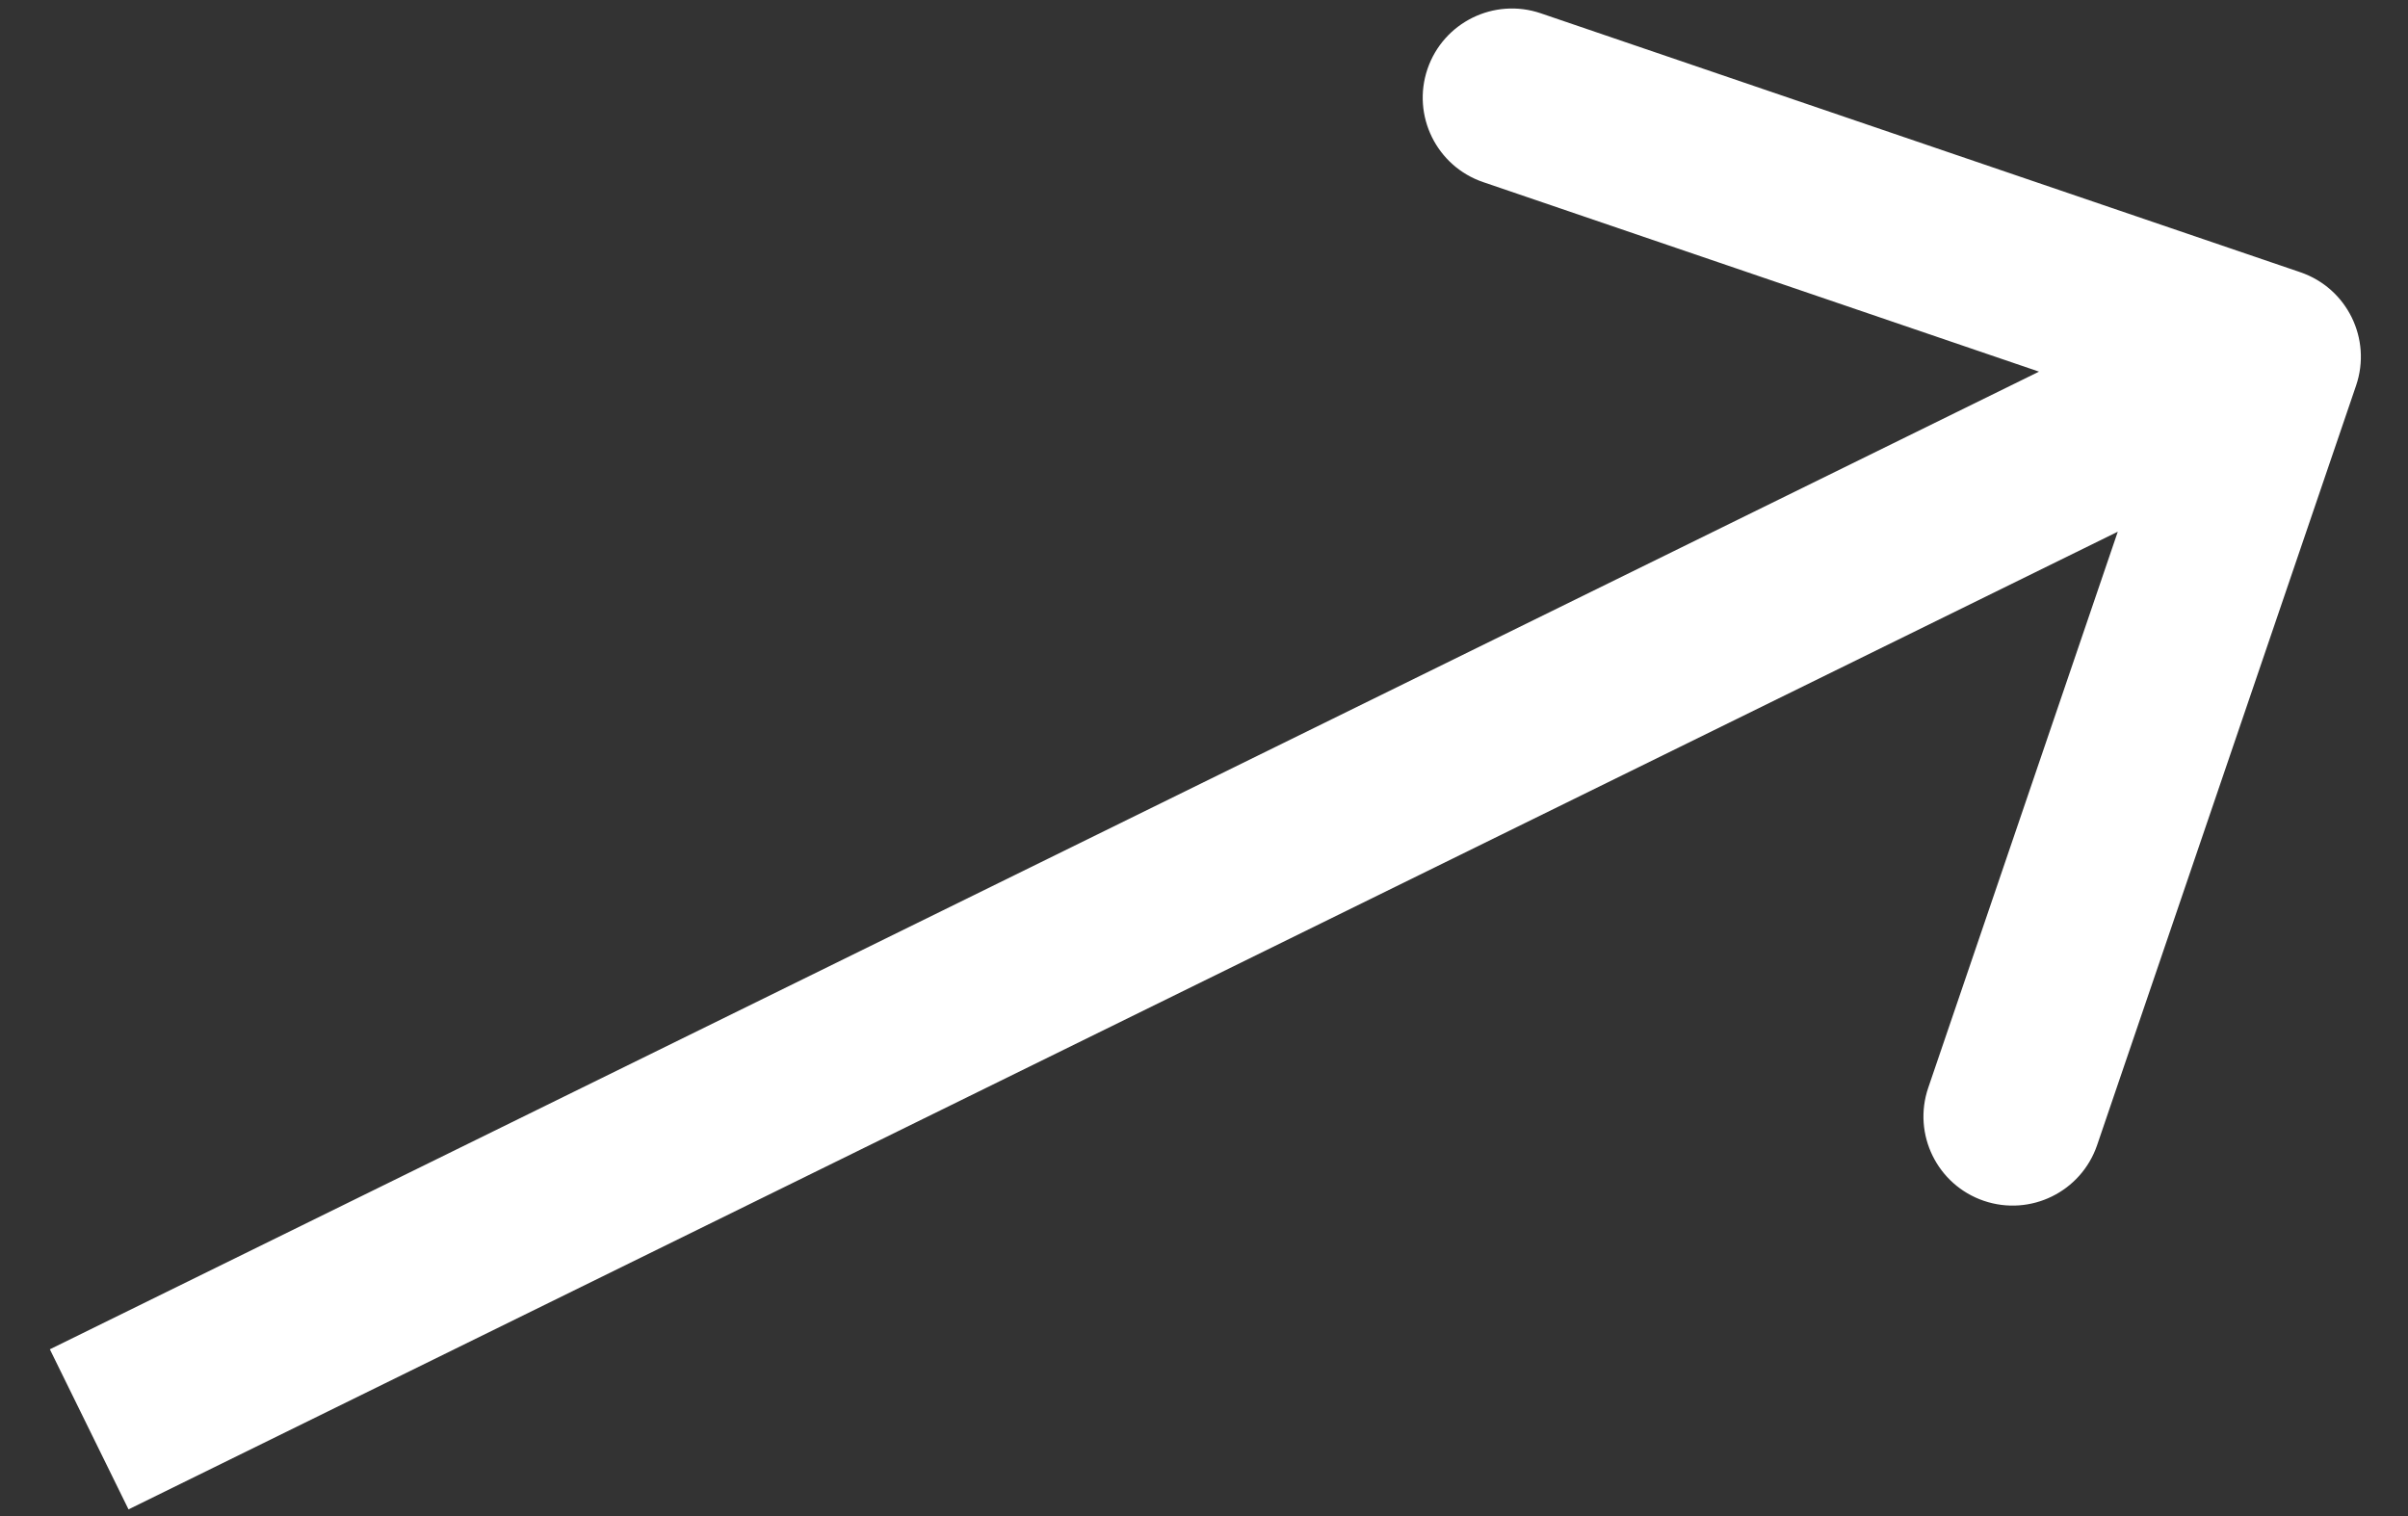 <svg width="27" height="17" viewBox="0 0 27 17" fill="none" xmlns="http://www.w3.org/2000/svg">
<rect x="0" y="0" width="27" height="17" fill="#333333" stroke="none"/>
<path d="M26.418 4.323C26.596 3.8 26.317 3.232 25.794 3.053L17.276 0.149C16.753 -0.029 16.185 0.25 16.006 0.773C15.828 1.296 16.108 1.864 16.63 2.042L24.202 4.624L21.621 12.196C21.442 12.719 21.722 13.287 22.244 13.465C22.767 13.643 23.335 13.364 23.514 12.841L26.418 4.323ZM1.441 16.925L25.913 4.897L25.03 3.102L0.559 15.13L1.441 16.925Z" fill="white"/>
</svg>
